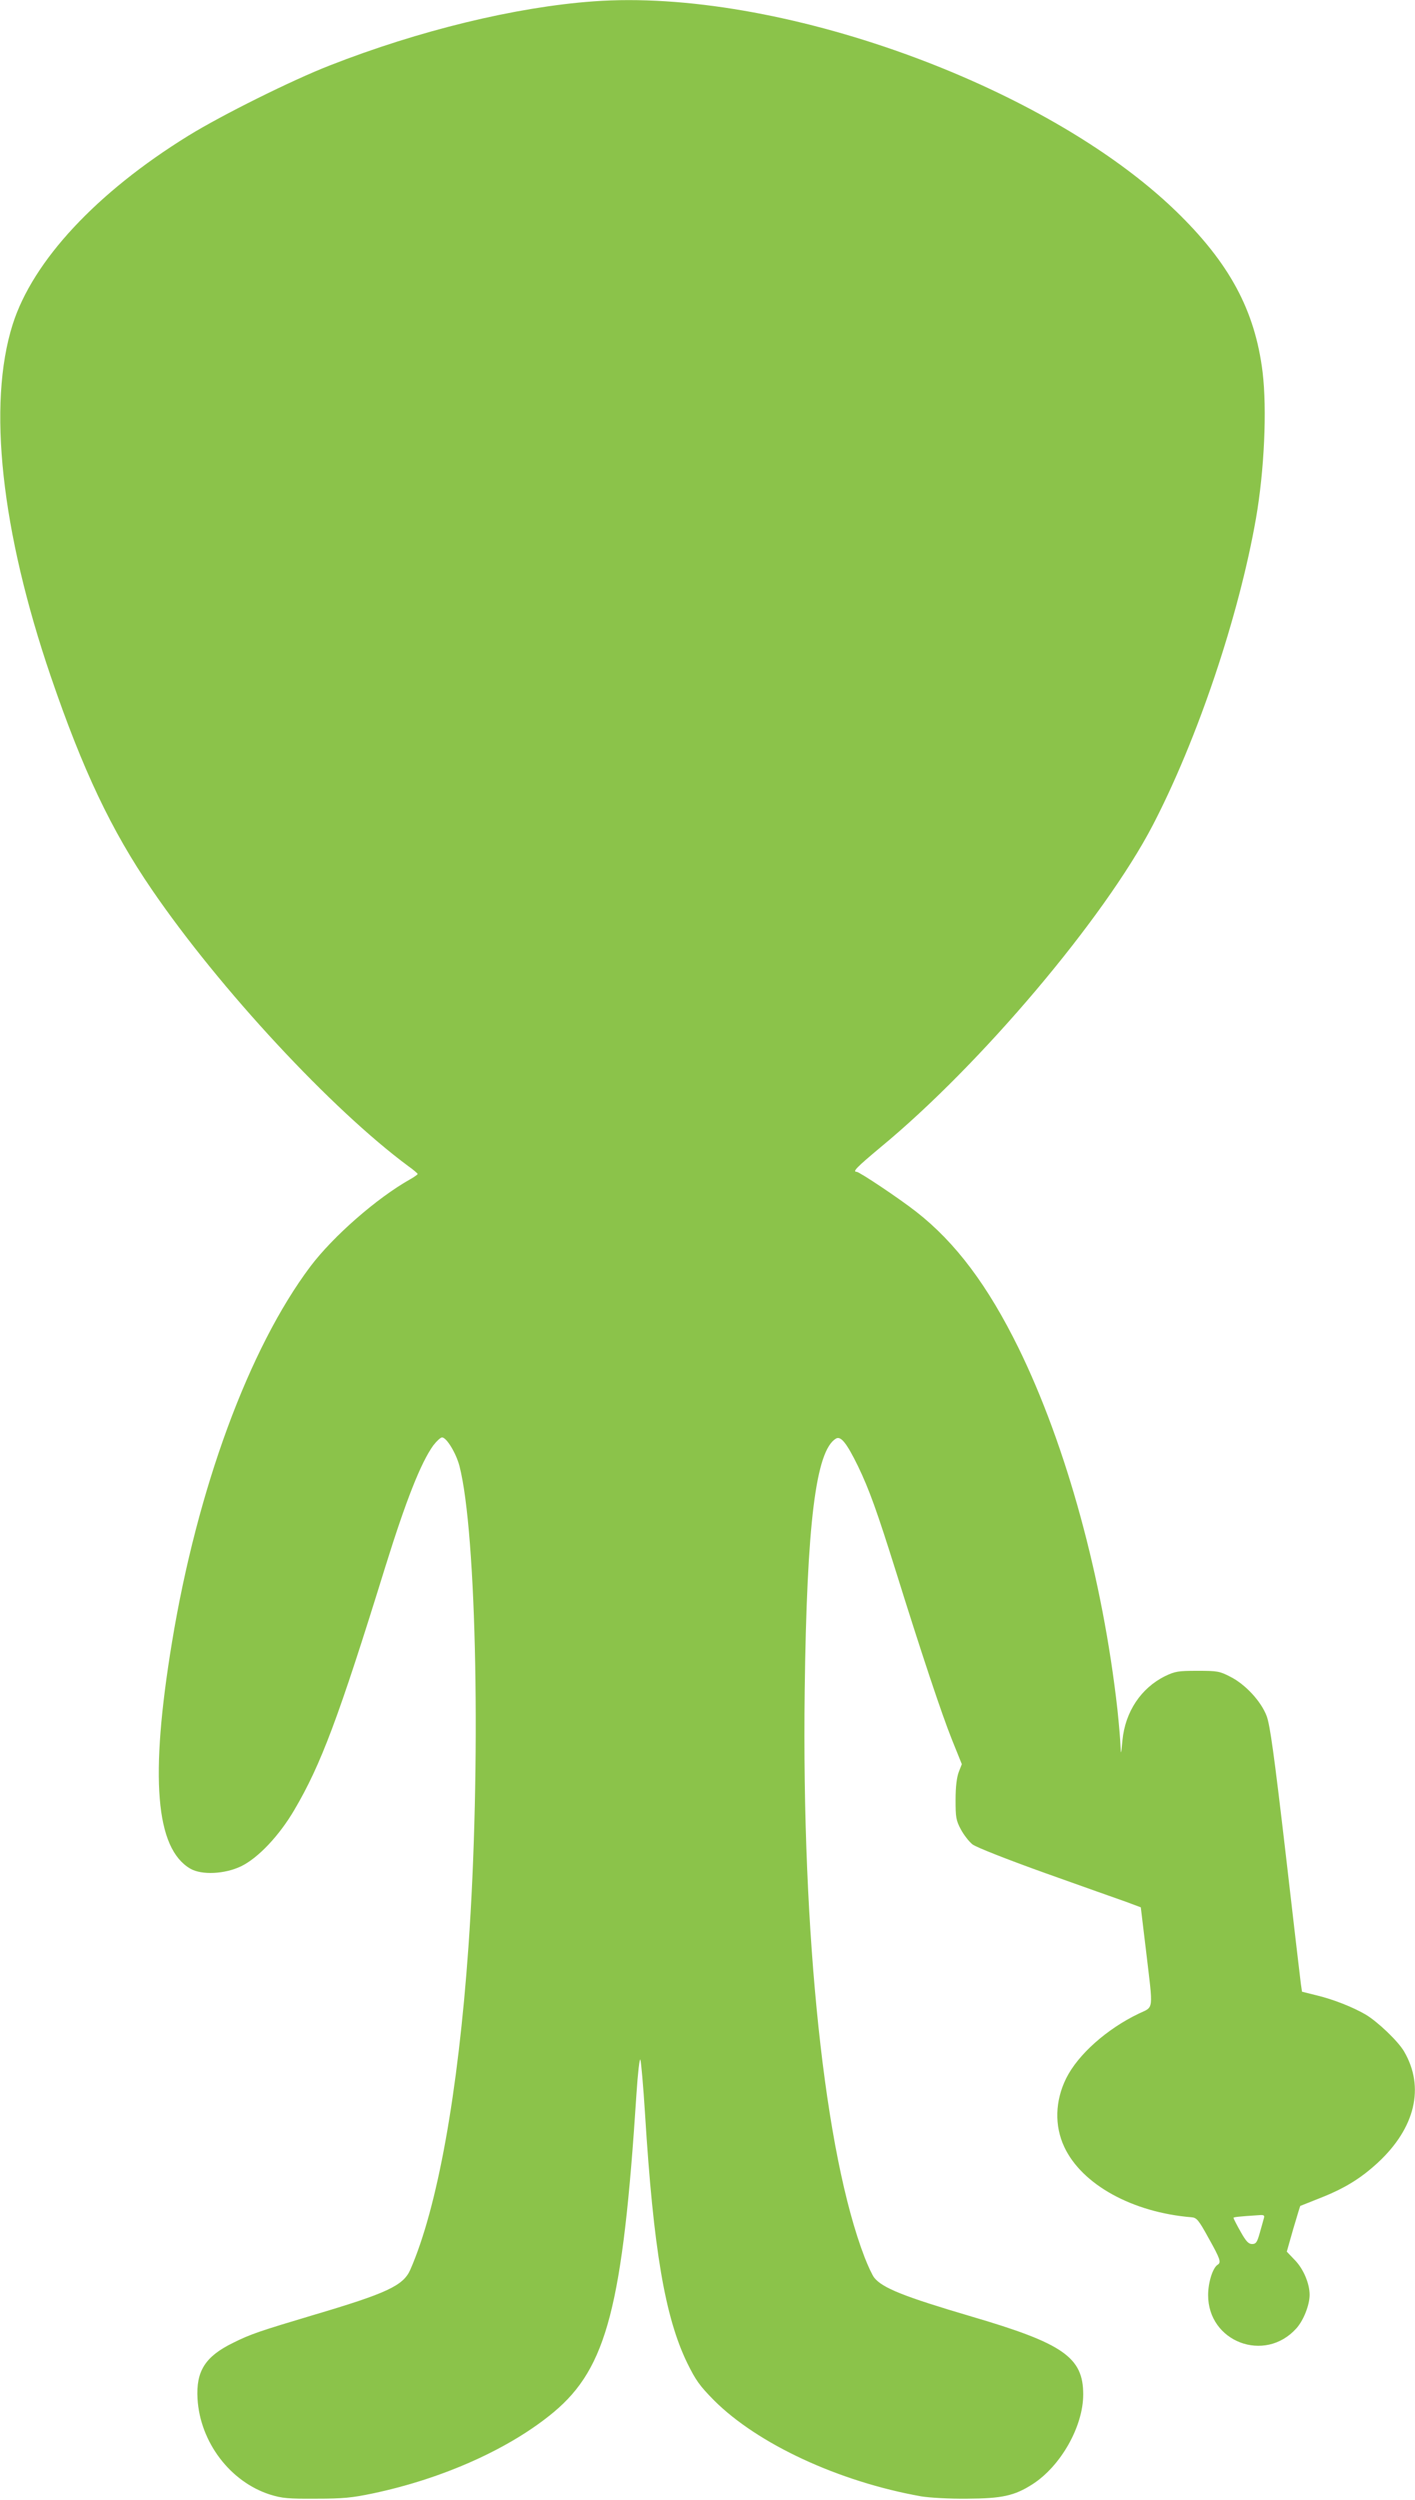 <?xml version="1.0" standalone="no"?>
<!DOCTYPE svg PUBLIC "-//W3C//DTD SVG 20010904//EN"
 "http://www.w3.org/TR/2001/REC-SVG-20010904/DTD/svg10.dtd">
<svg version="1.0" xmlns="http://www.w3.org/2000/svg"
 width="725pt" height="1280pt" viewBox="0 0 725 1280"
 preserveAspectRatio="xMidYMid meet">
<g transform="translate(0,1280) scale(0.1,-0.1)"
fill="#8bc34a" stroke="none">
<path d="M3040 12793 c-399 -29 -893 -149 -1350 -328 -195 -76 -553 -254 -725
-360 -470 -290 -797 -641 -900 -966 -130 -410 -59 -1059 196 -1805 164 -479
309 -785 517 -1089 348 -509 922 -1126 1314 -1416 26 -18 47 -37 48 -40 0 -3
-17 -15 -38 -27 -171 -96 -395 -292 -512 -447 -314 -418 -579 -1136 -709
-1925 -114 -691 -84 -1054 94 -1158 59 -34 176 -28 260 12 87 42 195 156 272
287 137 232 227 471 467 1246 106 340 182 533 246 622 17 22 37 41 45 41 23 0
72 -81 89 -146 89 -344 111 -1545 46 -2464 -53 -749 -159 -1335 -298 -1652
-36 -81 -119 -120 -498 -232 -271 -81 -320 -97 -410 -142 -143 -70 -190 -145
-182 -286 13 -223 168 -426 372 -491 62 -19 92 -22 236 -21 138 0 185 5 290
27 361 76 704 230 928 417 271 227 353 542 423 1629 7 107 16 185 20 175 4
-10 15 -136 24 -279 43 -692 102 -1039 216 -1274 44 -89 63 -116 137 -191 224
-224 640 -417 1062 -492 44 -7 142 -13 235 -12 179 1 243 15 335 74 145 93
260 296 260 460 0 190 -102 261 -573 399 -346 102 -456 146 -498 199 -10 13
-32 60 -49 104 -205 532 -323 1644 -307 2903 11 857 57 1227 160 1289 25 15
55 -23 112 -139 58 -120 98 -231 195 -540 132 -423 235 -732 288 -864 l50
-124 -16 -41 c-10 -27 -16 -75 -16 -141 0 -90 2 -105 27 -152 15 -28 42 -63
60 -77 20 -15 175 -76 373 -147 186 -66 373 -133 414 -147 l75 -28 27 -224
c37 -312 41 -283 -37 -320 -165 -79 -313 -211 -373 -333 -56 -114 -60 -241 -9
-350 90 -192 348 -335 652 -360 26 -2 36 -13 87 -106 60 -107 66 -125 47 -137
-25 -15 -49 -90 -49 -155 -1 -240 290 -351 452 -171 37 41 68 120 68 172 0 57
-31 131 -74 176 l-43 45 33 116 c19 64 35 117 36 118 2 1 46 18 98 39 128 50
211 101 300 183 191 177 241 386 134 569 -31 53 -135 152 -197 189 -67 39
-169 79 -254 99 l-72 18 -6 41 c-3 23 -39 328 -79 677 -58 496 -79 648 -96
693 -28 75 -109 163 -187 202 -54 28 -66 30 -168 30 -99 0 -115 -3 -165 -27
-124 -61 -205 -183 -219 -329 -7 -74 -8 -77 -10 -29 -1 30 -8 115 -16 189 -75
667 -261 1347 -505 1846 -158 322 -324 543 -525 700 -88 69 -292 205 -306 205
-23 0 1 24 123 126 513 423 1146 1172 1394 1648 229 440 441 1069 529 1571 43
247 57 559 34 750 -39 316 -170 559 -445 825 -671 648 -2043 1142 -2984 1073z
m3436 -11350 c-3 -10 -12 -44 -21 -75 -14 -50 -20 -58 -40 -58 -18 0 -31 14
-59 64 -20 35 -36 67 -36 70 0 4 25 7 133 14 23 2 27 -2 23 -15z"/>
</g>
</svg>
